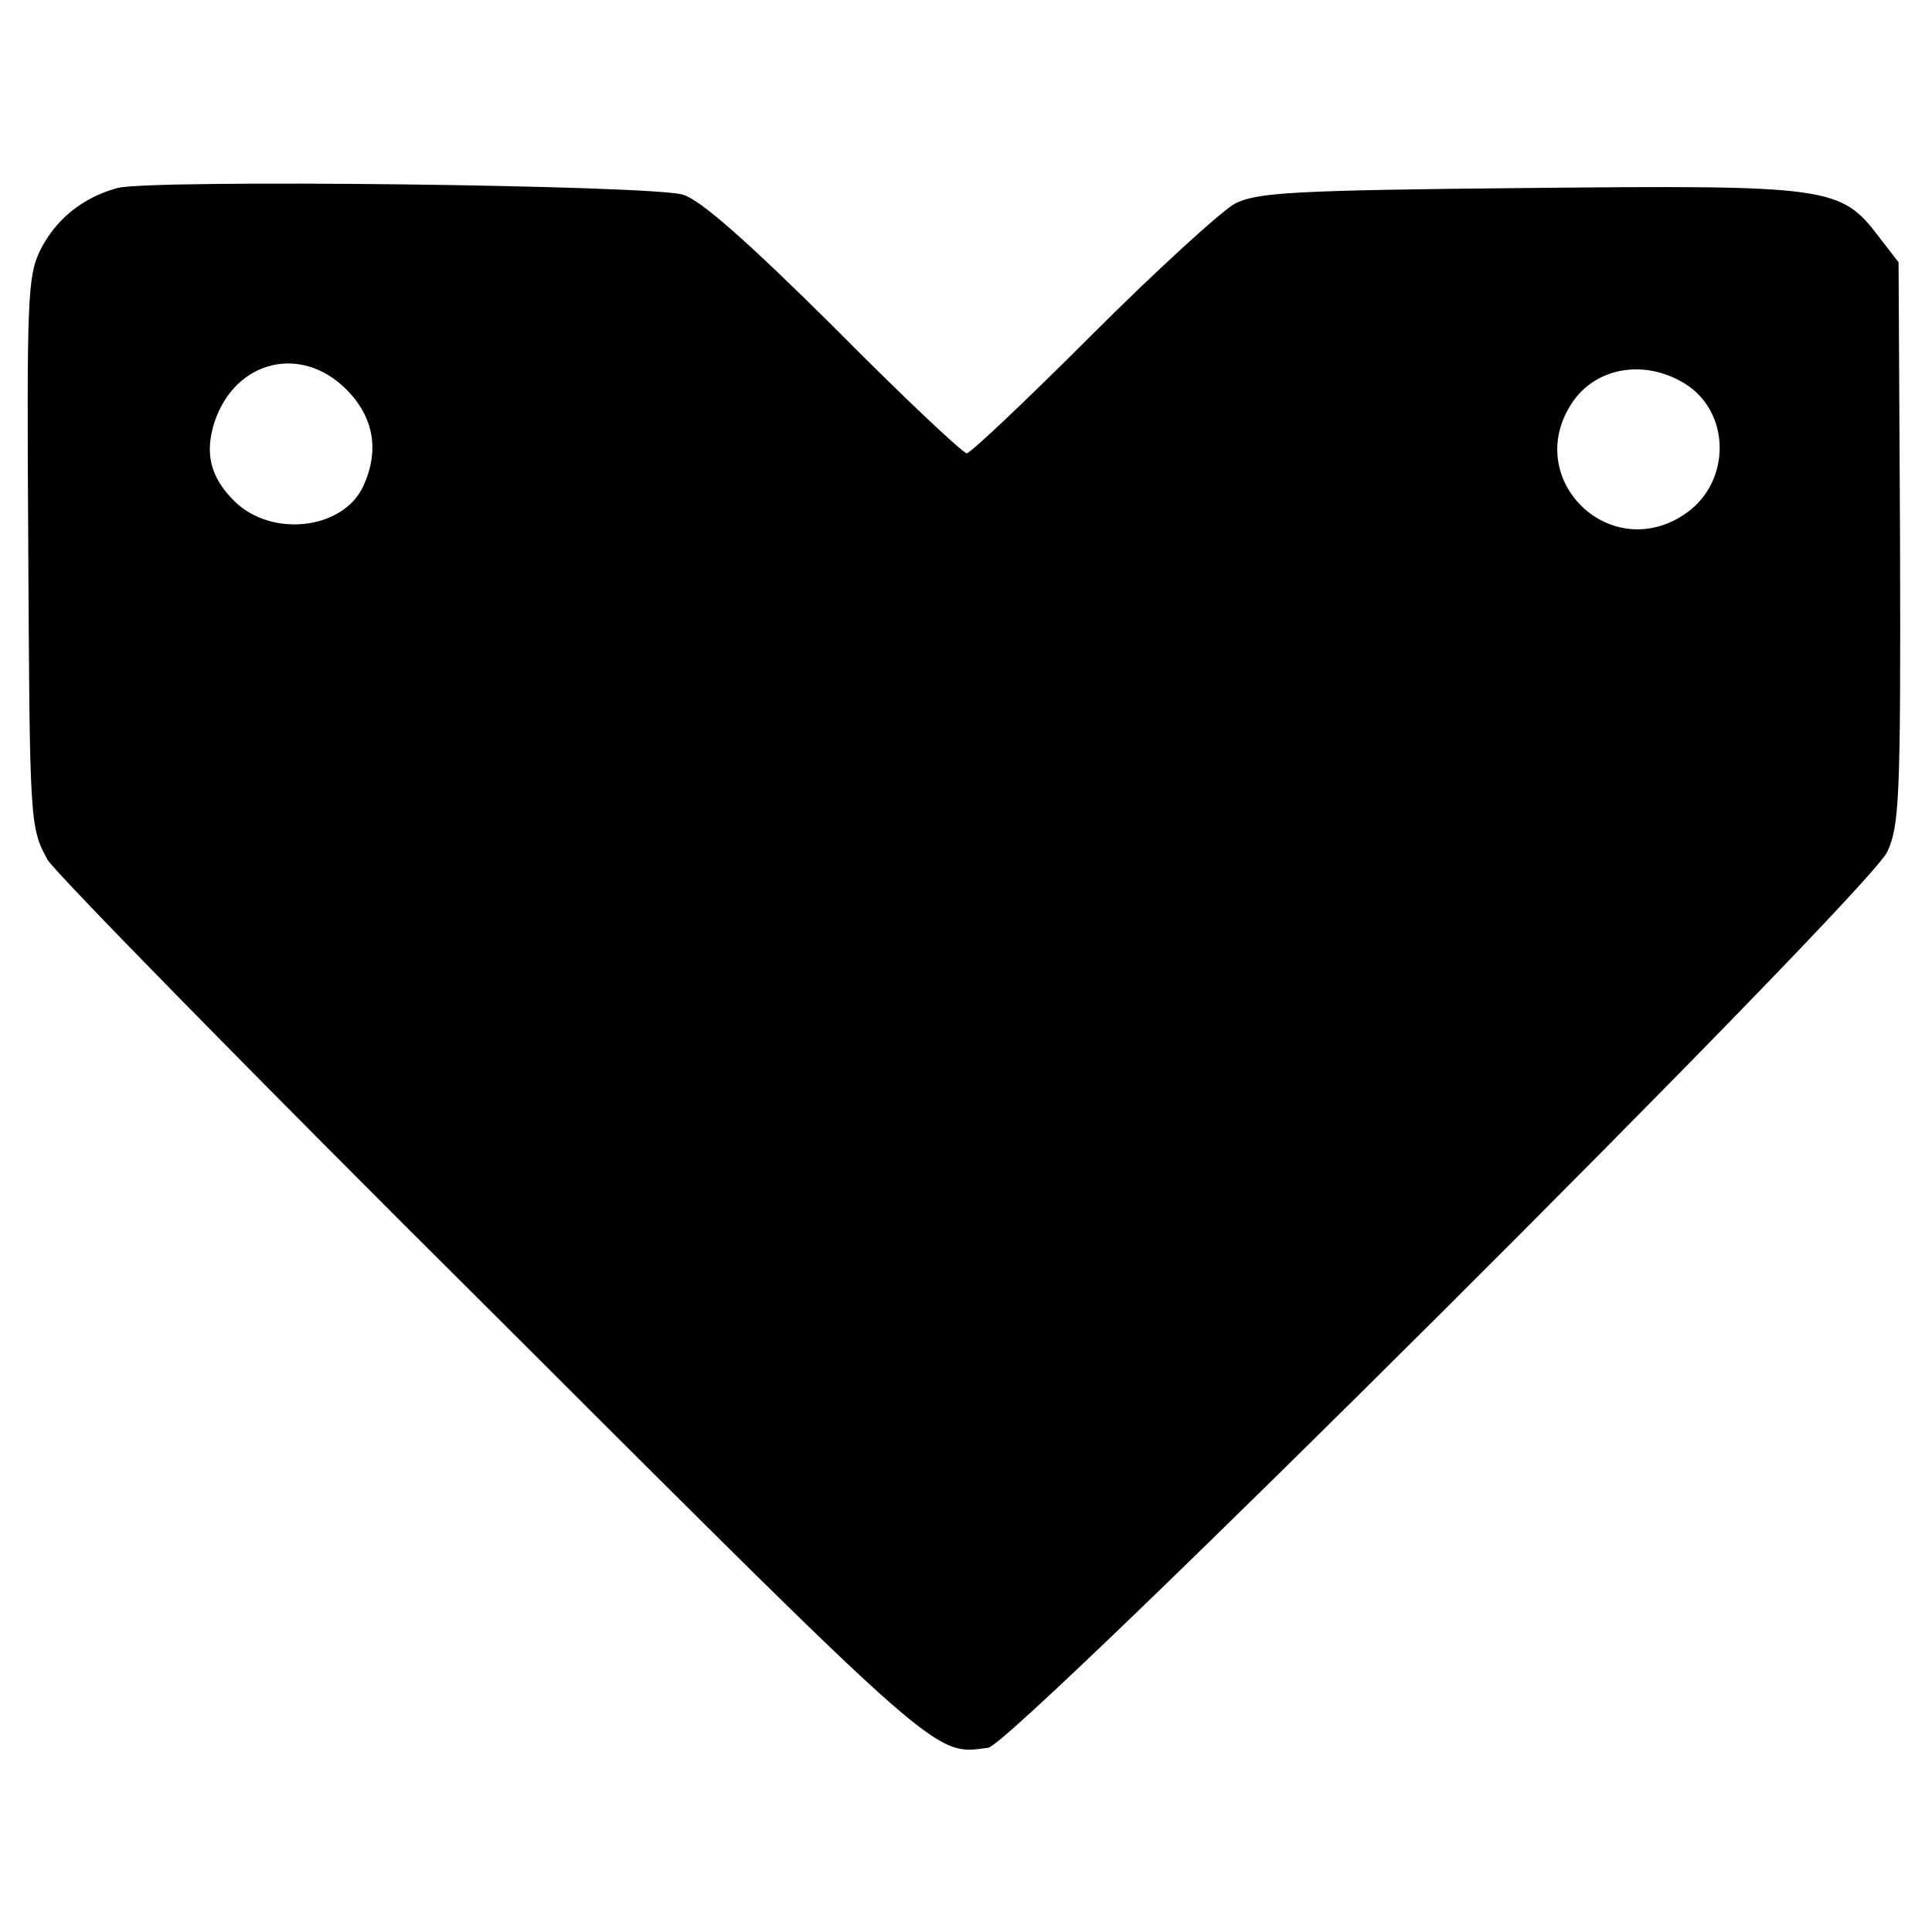 <?xml version="1.0" standalone="no"?>
<!DOCTYPE svg PUBLIC "-//W3C//DTD SVG 20010904//EN"
 "http://www.w3.org/TR/2001/REC-SVG-20010904/DTD/svg10.dtd">
<svg version="1.0" xmlns="http://www.w3.org/2000/svg"
 width="260pt" height="260pt" viewBox="0 0 260 260"
 preserveAspectRatio="xMidYMid meet">
<g transform="translate(0,260) scale(0.1,-0.1)"
fill="#000000" stroke="none">
<path d="M158 2347 c-47 -13 -83 -42 -104 -84 -17 -35 -18 -67 -16 -393 2
-378 2 -383 26 -427 8 -15 277 -290 598 -609 609 -608 595 -596 668 -586 35 5
1185 1151 1210 1206 16 35 18 72 17 416 l-2 377 -27 35 c-51 67 -67 69 -473
65 -314 -3 -364 -6 -393 -21 -17 -9 -104 -88 -192 -176 -88 -88 -164 -160
-169 -160 -5 0 -86 76 -178 169 -116 115 -180 172 -204 179 -41 13 -714 21
-761 9z m308 -271 c37 -37 45 -82 23 -130 -27 -59 -124 -70 -174 -20 -32 32
-40 64 -26 107 28 82 116 104 177 43z m1801 8 c62 -38 63 -131 3 -174 -101
-72 -222 44 -155 147 32 49 98 60 152 27z"/>
</g>
</svg>
